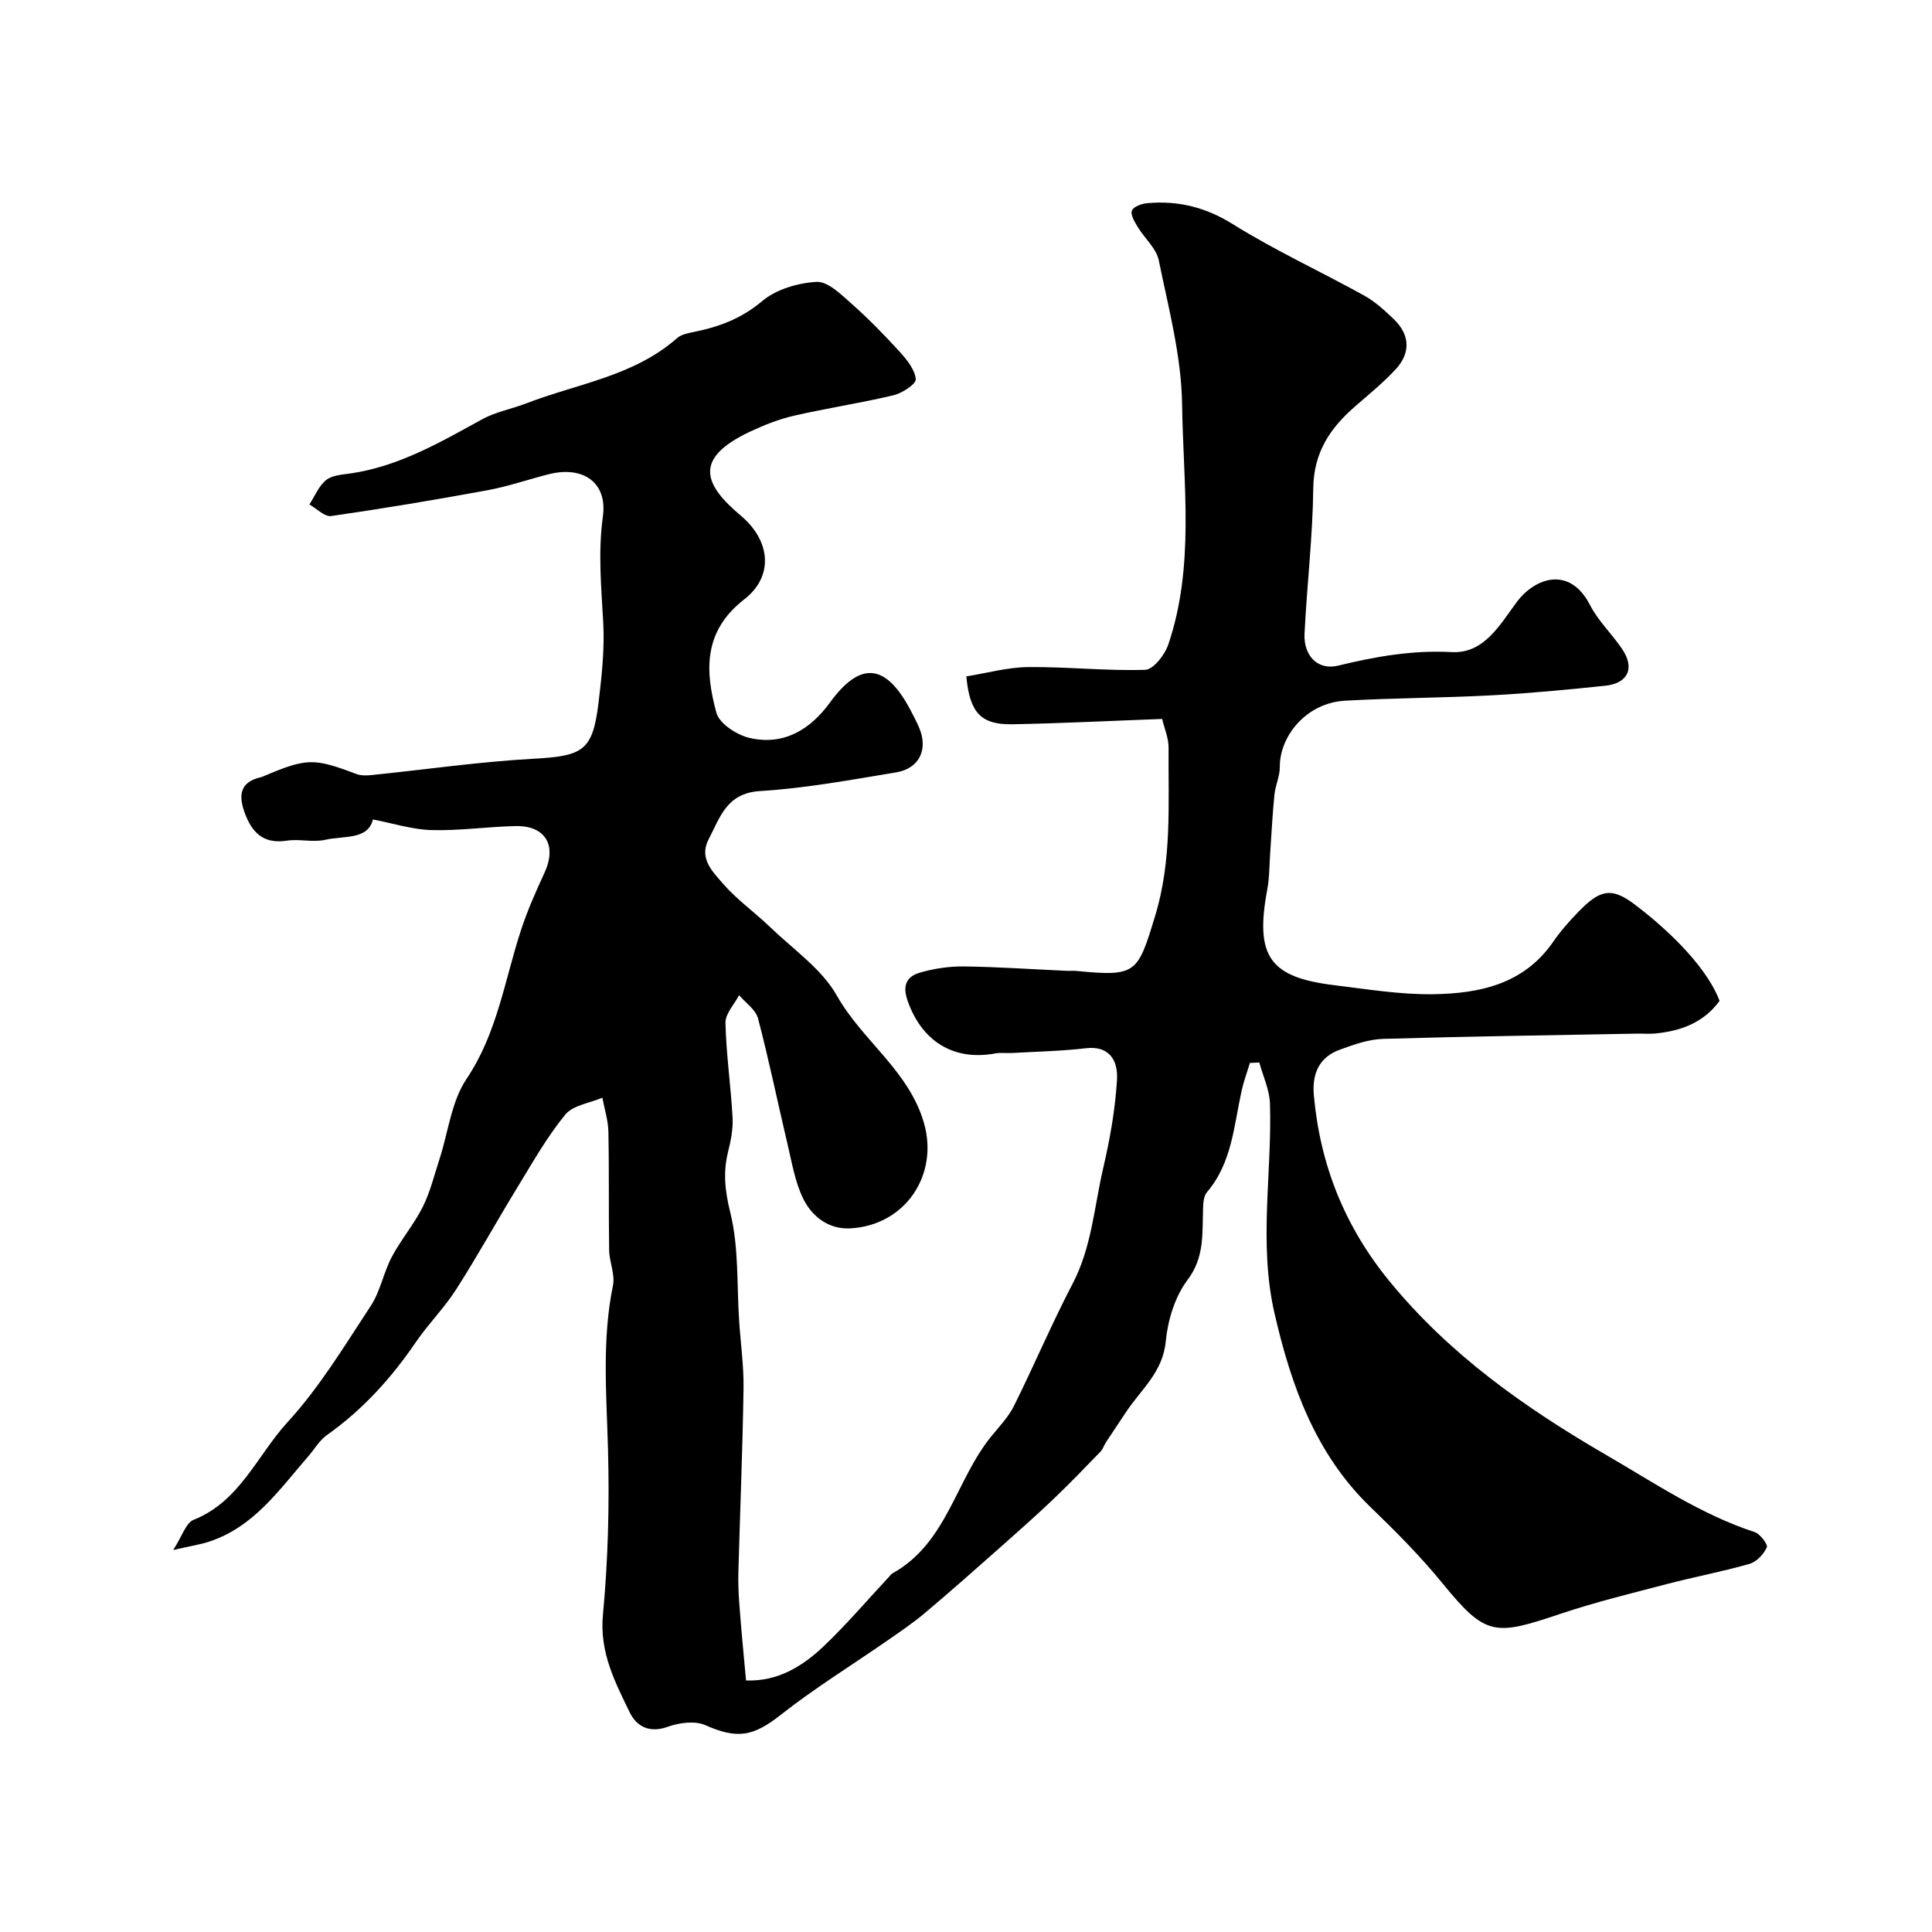 <svg enable-background="new 0 0 400 400" viewBox="0 0 400 400" xmlns="http://www.w3.org/2000/svg"><path d="m154.46 347.92c6.49.25 11.62-2.86 16.02-7.03 4.79-4.55 9.09-9.62 13.61-14.46.23-.24.43-.55.71-.7 11.25-6.24 13.06-19.29 20.43-28.34 1.65-2.03 3.54-3.99 4.69-6.29 4.17-8.37 7.81-17.01 12.14-25.29 3.96-7.58 4.47-15.84 6.33-23.89 1.42-6.12 2.48-12.07 2.87-18.29.28-4.55-2-7.11-6.35-6.61-5.09.59-10.23.7-15.35.99-1.16.07-2.36-.12-3.49.09-8.73 1.62-15.34-2.61-18.22-11.09-1.07-3.16.04-4.87 2.52-5.61 2.94-.87 6.12-1.34 9.19-1.31 7.1.09 14.2.59 21.3.91.67.03 1.34-.04 2 .02 12.47 1.23 12.68.47 16.29-11.36 3.52-11.56 2.71-23.19 2.79-34.86.01-2.03-.89-4.06-1.33-5.95-10.6.39-20.79.91-30.98 1.1-6.51.12-8.86-2.35-9.56-9.91 4.21-.67 8.48-1.88 12.77-1.93 8.08-.08 16.18.82 24.25.57 1.69-.05 4.06-3.08 4.78-5.2 5.53-16.26 3.1-33.15 2.87-49.75-.14-9.98-2.81-19.96-4.83-29.84-.51-2.49-2.95-4.56-4.36-6.9-.63-1.05-1.54-2.54-1.2-3.39.33-.83 2.05-1.44 3.22-1.54 6.38-.56 12.08.85 17.74 4.39 8.71 5.43 18.11 9.75 27.11 14.73 2.26 1.25 4.26 3.09 6.15 4.9 3.34 3.2 3.55 6.97.38 10.39-2.57 2.77-5.53 5.18-8.39 7.67-5.17 4.48-8.57 9.54-8.66 16.91-.12 10.04-1.31 20.06-1.81 30.1-.23 4.52 2.65 7.71 6.97 6.66 7.78-1.9 15.39-3.23 23.51-2.8 6.73.35 9.98-5.71 13.48-10.39 3.73-4.99 10.93-7.57 15.16.67 1.69 3.3 4.55 5.98 6.65 9.1 2.64 3.93 1.23 7.08-3.48 7.58-7.84.83-15.7 1.57-23.57 1.99-10.09.54-20.21.54-30.3 1.11-8.3.47-13.6 7.59-13.54 13.71.02 1.91-.91 3.8-1.11 5.73-.4 3.95-.59 7.92-.87 11.88-.19 2.62-.14 5.29-.63 7.86-2.6 13.89.65 18.11 13.88 19.72 6.83.83 13.71 1.98 20.55 1.87 9.54-.15 18.7-2.07 24.74-10.8 1.58-2.29 3.45-4.41 5.4-6.4 4.4-4.49 6.75-4.98 11.55-1.36 5.21 3.93 14.5 11.99 17.54 19.93-3.25 4.49-7.99 6.27-13.39 6.77-1.16.11-2.33 0-3.5.02-17.6.33-35.2.57-52.8 1.09-3 .09-6.05 1.19-8.92 2.23-4.33 1.57-5.79 5.01-5.39 9.46 1.29 14.38 6.38 27.12 15.57 38.38 12.47 15.28 28.18 26.34 45.03 36.12 9.98 5.79 19.55 12.29 30.66 15.92 1.14.37 2.79 2.59 2.52 3.17-.66 1.42-2.12 2.99-3.58 3.41-5.62 1.61-11.4 2.69-17.06 4.17-7.38 1.93-14.82 3.74-22.04 6.16-13.63 4.58-15.47 4.72-24.38-6.2-4.66-5.71-9.71-10.79-14.98-15.87-11.33-10.93-16.43-25.05-19.89-40.15-3.33-14.53-.48-28.96-.94-43.42-.09-2.85-1.44-5.66-2.2-8.49-.65.03-1.3.06-1.95.09-.58 1.92-1.29 3.82-1.72 5.78-1.61 7.27-1.99 14.92-7.19 21-.73.85-.76 2.44-.8 3.7-.16 5.02.29 9.82-3.22 14.47-2.61 3.46-4.08 8.34-4.5 12.74-.61 6.41-5.21 9.99-8.28 14.69-1.33 2.03-2.7 4.03-4.03 6.06-.44.66-.68 1.49-1.21 2.05-3.2 3.31-6.39 6.63-9.72 9.8-3.51 3.35-7.15 6.58-10.79 9.8-5.23 4.63-10.46 9.27-15.8 13.77-2.49 2.1-5.21 3.93-7.89 5.79-7.33 5.09-14.96 9.79-21.96 15.3-5.68 4.48-8.99 5.11-15.63 2.16-2.15-.96-5.41-.52-7.78.33-3.85 1.38-6.48-.08-7.91-3.03-3.06-6.31-6.25-12.43-5.52-20.15 1.07-11.36 1.36-22.86 1.05-34.28-.31-11.36-1.28-22.64 1.03-33.93.46-2.27-.75-4.83-.79-7.26-.13-8.19.01-16.38-.16-24.56-.05-2.35-.81-4.68-1.25-7.03-2.62 1.12-6.09 1.55-7.69 3.51-3.79 4.64-6.78 9.95-9.92 15.09-4.28 7-8.25 14.2-12.67 21.11-2.46 3.84-5.77 7.14-8.35 10.92-5.08 7.45-11.01 13.99-18.4 19.22-1.55 1.1-2.57 2.92-3.86 4.4-5.94 6.84-11.18 14.51-20.34 17.6-1.95.66-4.01.96-7.62 1.79 1.86-2.86 2.62-5.61 4.23-6.25 9.59-3.82 13.17-13.37 19.44-20.21 6.63-7.22 11.8-15.83 17.23-24.08 1.99-3.02 2.64-6.9 4.36-10.14 1.89-3.58 4.6-6.74 6.41-10.36 1.56-3.12 2.39-6.61 3.48-9.95 1.8-5.55 2.44-11.87 5.56-16.51 6.42-9.54 7.9-20.53 11.34-30.97 1.32-4 3.04-7.88 4.81-11.71 2.64-5.7.22-9.85-6.05-9.7-5.77.13-11.54.99-17.3.83-4.03-.11-8.03-1.41-12.16-2.2-1.03 4.29-6.06 3.33-9.86 4.21-2.53.58-5.36-.22-7.96.18-4.95.76-7.32-1.78-8.79-5.95-1.24-3.51-.86-6.19 3.32-7.16.32-.07.62-.21.92-.34 8.69-3.67 10.16-3.67 18.98-.34.95.36 2.13.31 3.18.2 11.1-1.13 22.17-2.74 33.29-3.36 10.51-.58 12.42-1.59 13.65-11.78.65-5.4 1.24-10.89.96-16.29-.4-7.39-1.11-14.63-.08-22.11.97-7.05-4.12-10.52-11.18-8.74-4.25 1.07-8.43 2.53-12.72 3.32-10.75 1.98-21.53 3.78-32.34 5.34-1.37.2-3.01-1.55-4.53-2.39 1.13-1.73 1.95-3.84 3.48-5.07 1.27-1.01 3.36-1.11 5.12-1.37 10.02-1.48 18.55-6.47 27.23-11.23 2.8-1.53 6.1-2.11 9.12-3.28 10.56-4.08 22.23-5.6 31.17-13.49.9-.79 2.37-1.06 3.62-1.31 5.17-1.05 9.76-2.78 14.01-6.36 2.89-2.44 7.38-3.76 11.25-3.98 2.32-.13 5.05 2.56 7.18 4.45 3.54 3.13 6.86 6.53 10.05 10.03 1.48 1.63 3.14 3.68 3.32 5.67.09.99-2.8 2.89-4.6 3.32-6.82 1.63-13.78 2.67-20.62 4.24-3.14.72-6.23 1.95-9.16 3.33-11.85 5.6-9.4 11-1.84 17.36 6.22 5.24 6.83 12.59.71 17.33-8.55 6.64-8.11 14.87-5.77 23.47.61 2.26 4.23 4.61 6.86 5.22 7.04 1.63 12.55-1.69 16.64-7.31 6.22-8.56 11.49-8.19 16.58 1.35.69 1.3 1.38 2.6 1.95 3.96 1.83 4.43-.04 8.35-4.85 9.14-9.34 1.54-18.71 3.28-28.14 3.86-6.98.43-8.28 5.49-10.65 10-2.06 3.93.85 6.71 2.94 9.13 2.89 3.34 6.61 5.96 9.81 9.05 4.77 4.6 10.68 8.63 13.82 14.2 5.29 9.36 14.94 15.55 18.03 26.39 3.06 10.74-3.89 21.15-15.26 21.77-4.45.24-7.94-2.42-9.77-6.18-1.68-3.44-2.32-7.42-3.22-11.21-2.06-8.69-3.85-17.45-6.12-26.08-.48-1.82-2.57-3.22-3.92-4.81-.99 1.92-2.87 3.85-2.82 5.74.15 6.53 1.11 13.04 1.47 19.57.13 2.37-.36 4.83-.94 7.16-1.05 4.28-.63 8.1.47 12.54 1.79 7.23 1.33 15.02 1.84 22.57.31 4.62.97 9.25.9 13.86-.19 12.6-.71 25.19-1.06 37.78-.06 2.19 0 4.4.17 6.58.38 5.28.9 10.51 1.41 16.08z" fill="#000001"/></svg>
